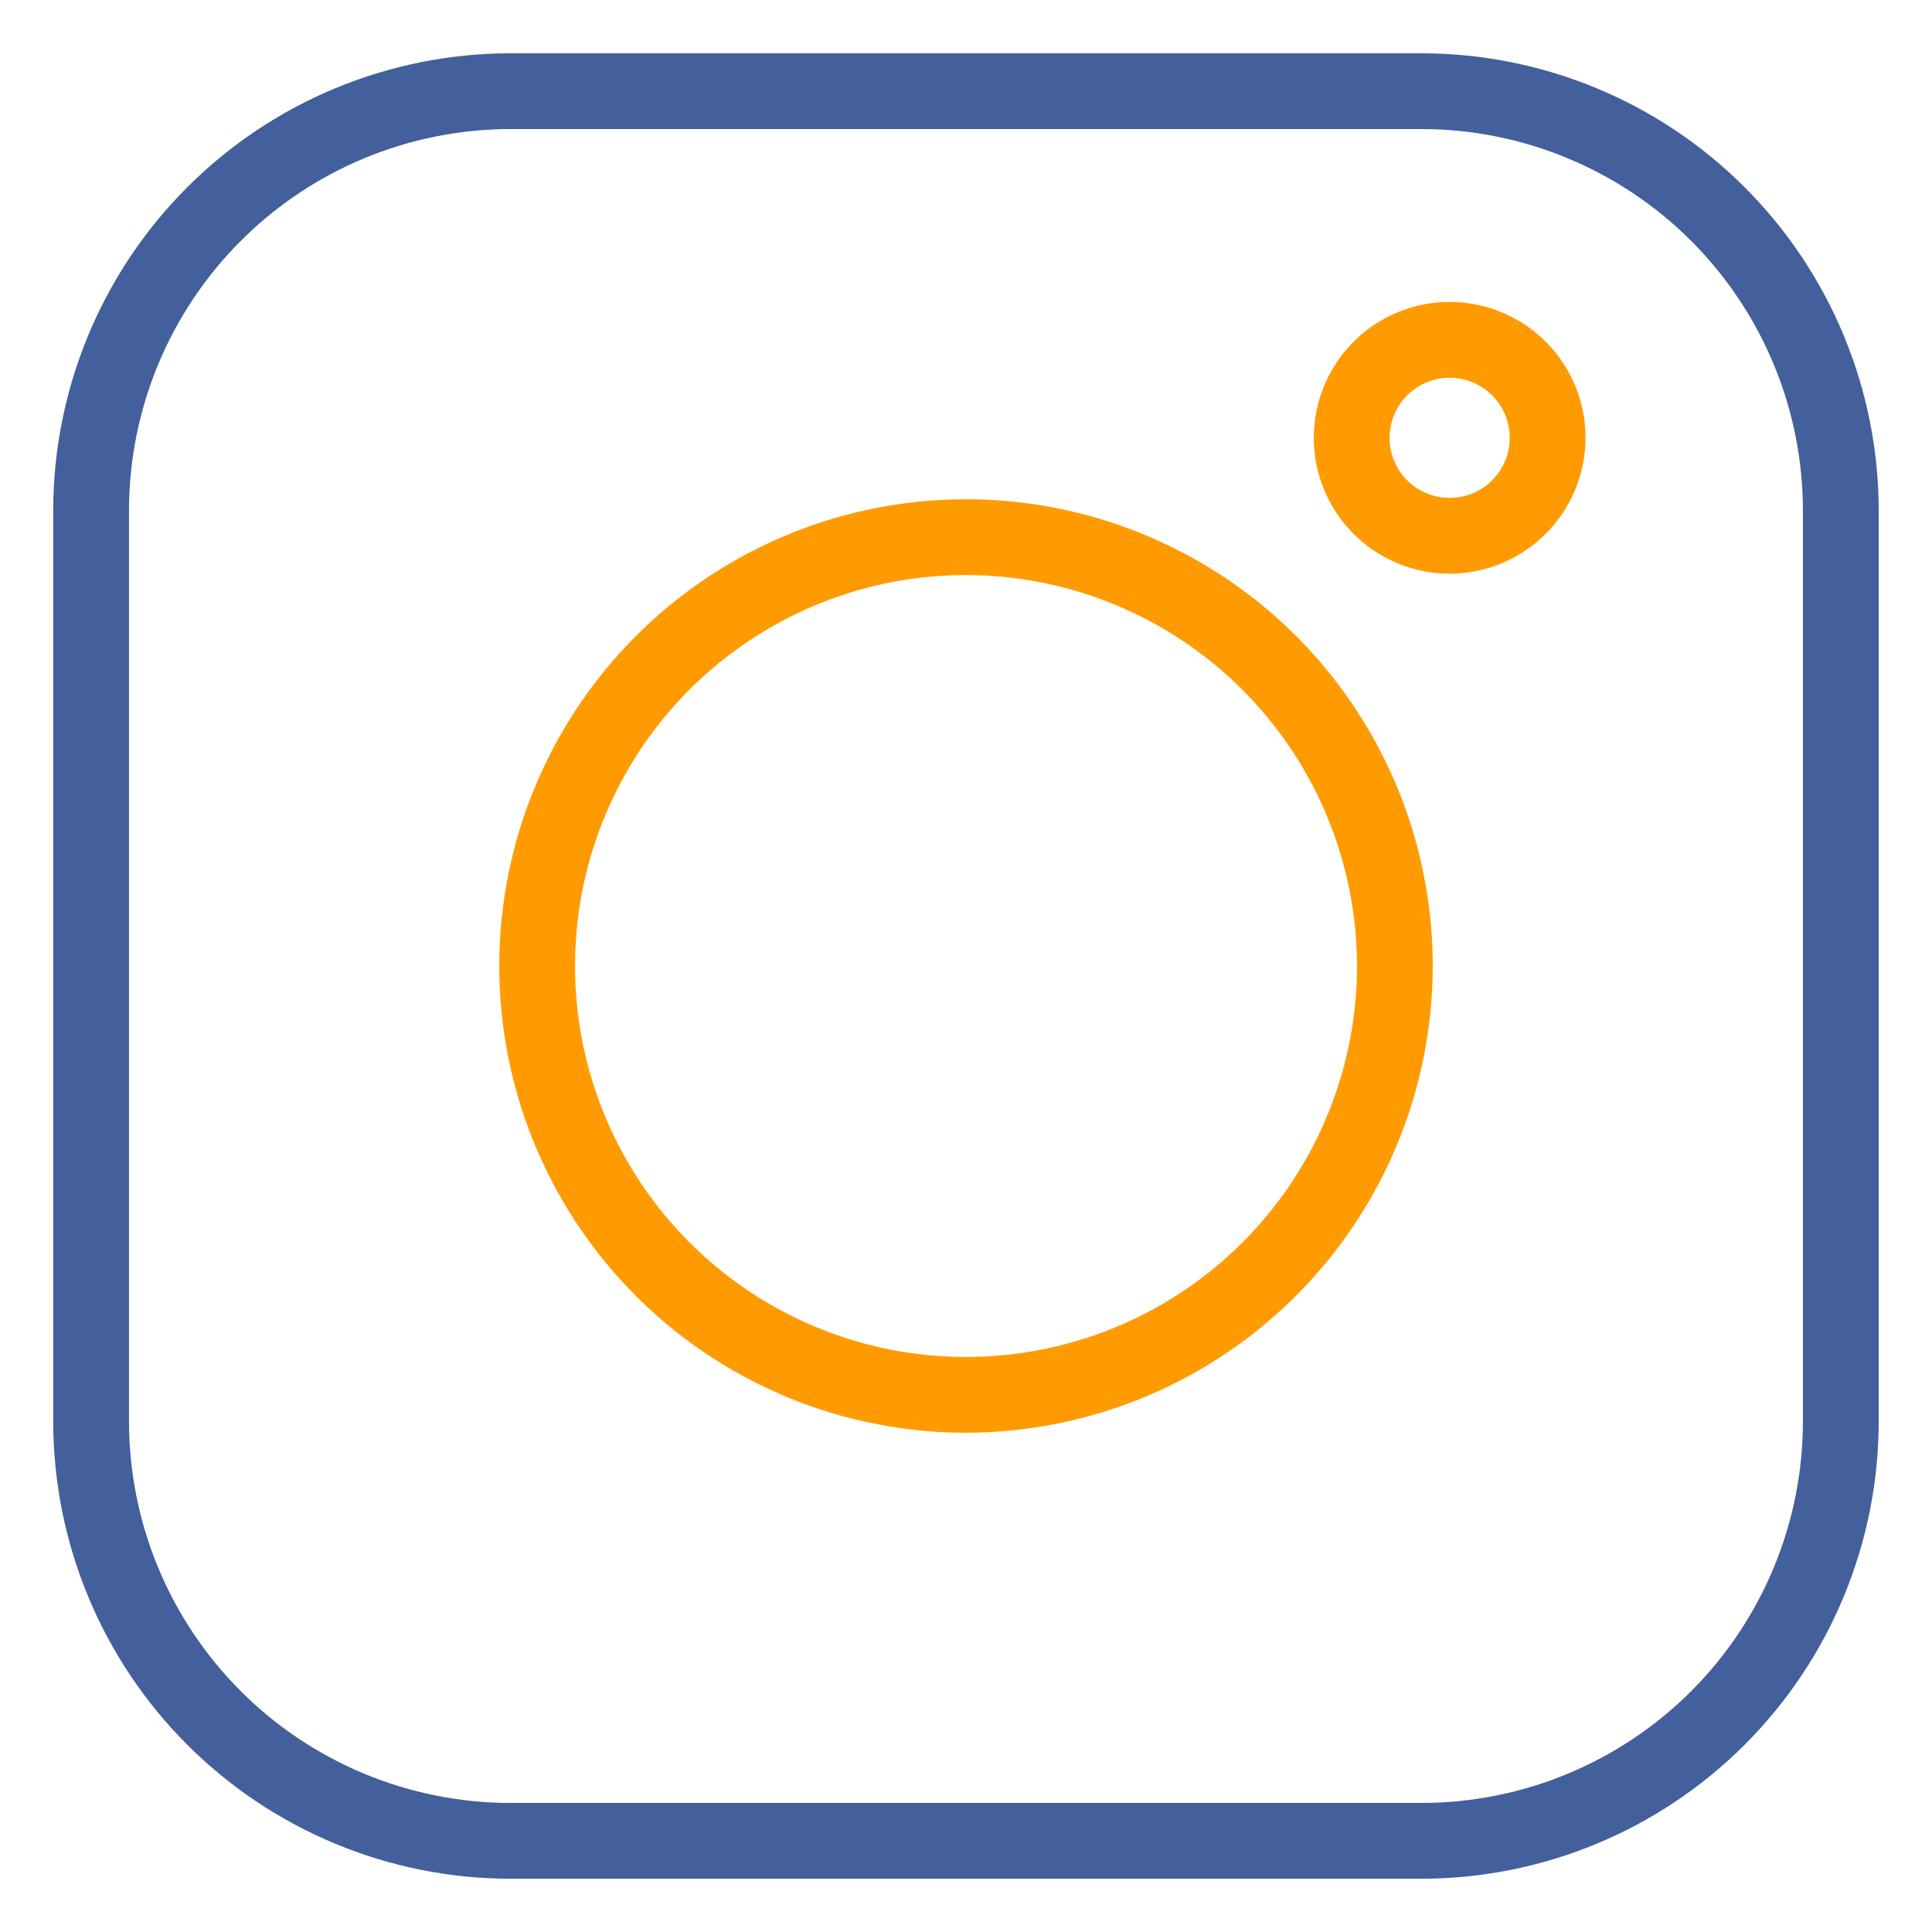 <svg xmlns="http://www.w3.org/2000/svg" width="48" height="48" viewBox="0 0 48 48" fill="none"><path d="M35.321 46.677H12.677C9.667 46.673 6.78 45.476 4.652 43.347C2.523 41.219 1.326 38.333 1.322 35.322V12.678C1.326 9.668 2.523 6.782 4.652 4.653C6.78 2.524 9.667 1.327 12.677 1.324H35.321C38.332 1.327 41.218 2.524 43.346 4.653C45.475 6.782 46.672 9.668 46.676 12.678V35.322C46.672 38.333 45.475 41.219 43.346 43.347C41.218 45.476 38.332 46.673 35.321 46.677ZM12.677 3.206C10.166 3.209 7.758 4.208 5.983 5.984C4.207 7.759 3.208 10.167 3.205 12.678V35.322C3.208 37.834 4.207 40.241 5.983 42.017C7.758 43.792 10.166 44.791 12.677 44.794H35.321C37.833 44.791 40.24 43.792 42.016 42.017C43.791 40.241 44.79 37.834 44.793 35.322V12.678C44.79 10.167 43.791 7.759 42.016 5.984C40.24 4.208 37.832 3.209 35.321 3.206H12.677Z" fill="#435F9C"></path><path d="M24 35.596C21.707 35.596 19.465 34.916 17.558 33.642C15.651 32.367 14.165 30.556 13.287 28.438C12.409 26.319 12.18 23.987 12.627 21.738C13.075 19.488 14.179 17.422 15.801 15.8C17.422 14.178 19.489 13.074 21.738 12.627C23.987 12.179 26.319 12.409 28.438 13.287C30.557 14.164 32.368 15.65 33.642 17.557C34.916 19.464 35.596 21.706 35.596 24C35.593 27.074 34.37 30.022 32.196 32.196C30.022 34.37 27.075 35.592 24 35.596ZM24 14.287C22.079 14.287 20.201 14.856 18.604 15.924C17.006 16.991 15.761 18.508 15.026 20.283C14.291 22.058 14.099 24.011 14.473 25.895C14.848 27.779 15.773 29.51 17.132 30.868C18.49 32.227 20.221 33.152 22.105 33.527C23.989 33.901 25.942 33.709 27.717 32.974C29.492 32.239 31.009 30.994 32.077 29.396C33.144 27.799 33.714 25.921 33.714 24C33.711 21.425 32.686 18.956 30.865 17.135C29.044 15.314 26.576 14.29 24 14.287Z" fill="#FF9B00"></path><path d="M36.016 14.253C35.349 14.253 34.696 14.055 34.141 13.684C33.586 13.313 33.153 12.786 32.898 12.169C32.642 11.552 32.575 10.873 32.706 10.219C32.836 9.564 33.157 8.962 33.63 8.49C34.102 8.018 34.703 7.697 35.358 7.566C36.013 7.436 36.692 7.503 37.308 7.758C37.925 8.014 38.453 8.447 38.823 9.002C39.194 9.557 39.392 10.21 39.392 10.877C39.391 11.772 39.035 12.63 38.402 13.263C37.769 13.896 36.911 14.252 36.016 14.253ZM36.016 9.384C35.721 9.384 35.432 9.472 35.187 9.636C34.941 9.8 34.75 10.033 34.637 10.306C34.524 10.579 34.494 10.879 34.552 11.169C34.609 11.458 34.752 11.724 34.96 11.933C35.169 12.142 35.435 12.284 35.725 12.342C36.014 12.399 36.315 12.37 36.588 12.257C36.86 12.144 37.094 11.952 37.258 11.707C37.422 11.461 37.509 11.173 37.509 10.877C37.509 10.482 37.352 10.102 37.072 9.822C36.792 9.542 36.412 9.385 36.016 9.384Z" fill="#FF9B00"></path></svg>